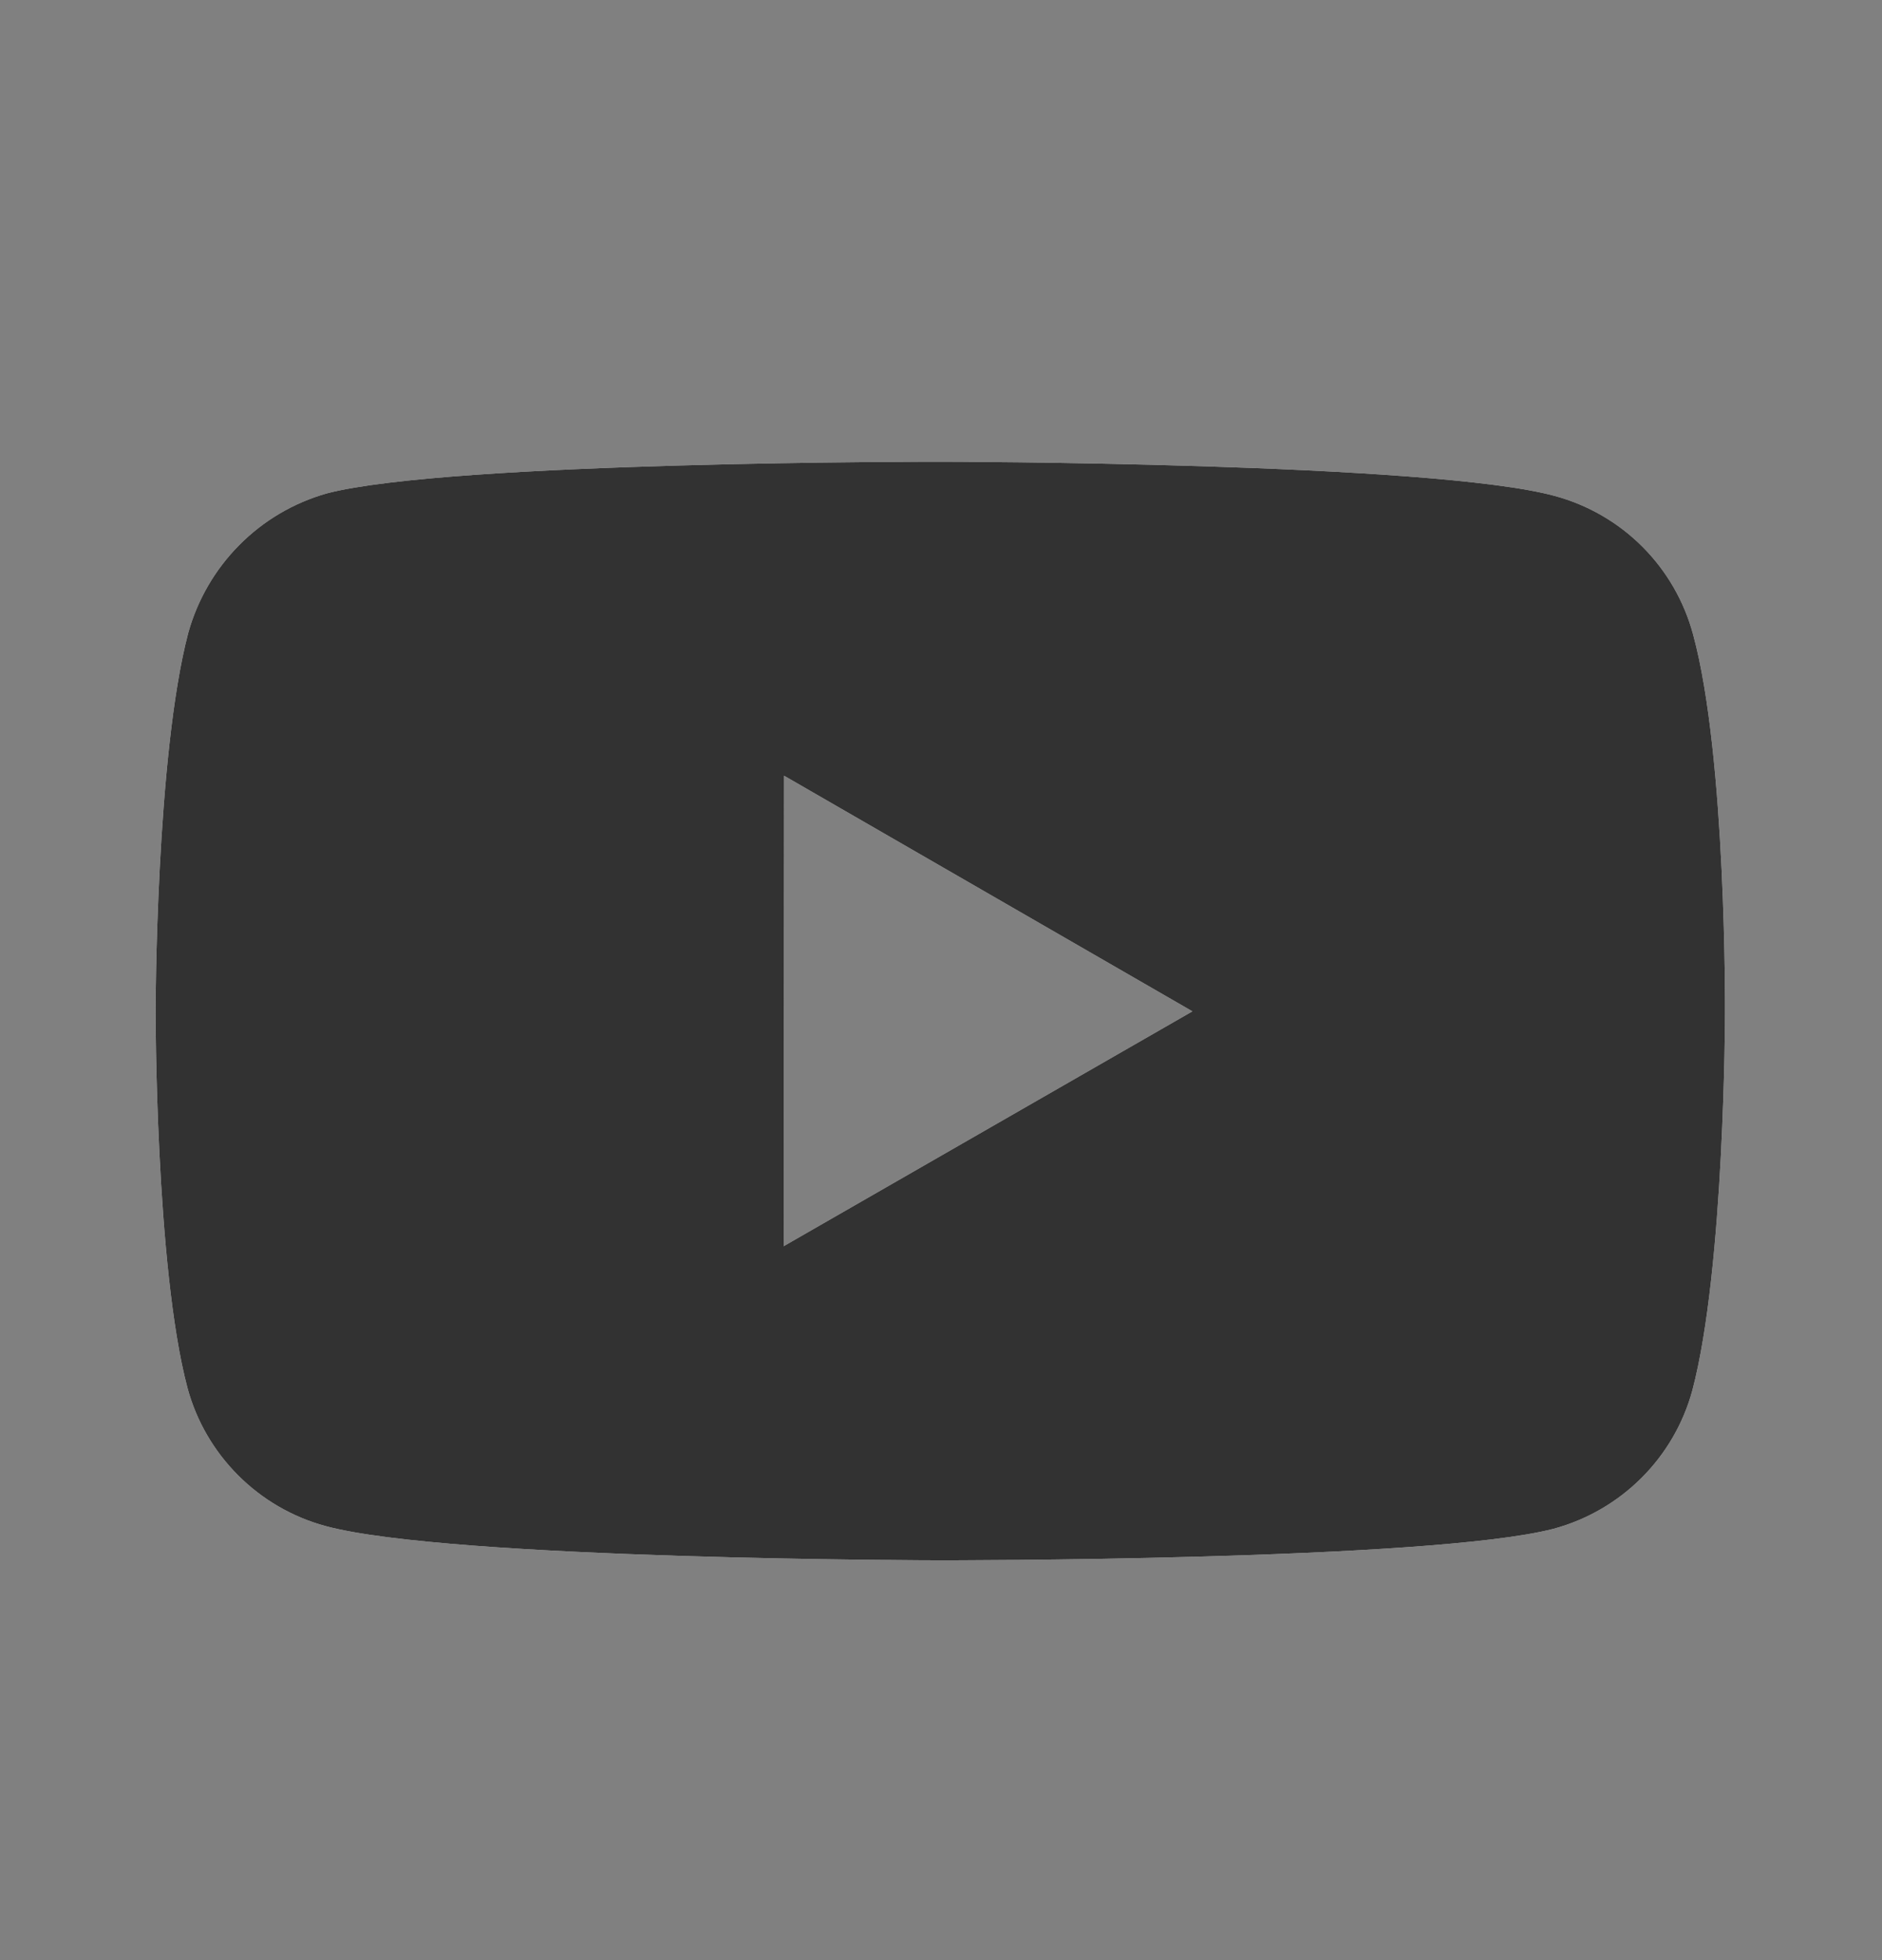 <svg width="24" height="25" viewBox="0 0 24 25" fill="none" xmlns="http://www.w3.org/2000/svg">
<rect x="0" y="0" width="24" height="25" fill="#808080" stroke="none"/>
<path d="M21.591 8.092C21.477 7.669 21.255 7.284 20.946 6.974C20.637 6.664 20.252 6.441 19.829 6.326C18.263 5.896 11.998 5.889 11.998 5.889C11.998 5.889 5.734 5.882 4.167 6.293C3.745 6.413 3.361 6.639 3.052 6.951C2.743 7.262 2.519 7.648 2.401 8.071C1.988 9.637 1.984 12.885 1.984 12.885C1.984 12.885 1.98 16.149 2.39 17.699C2.62 18.556 3.295 19.233 4.153 19.464C5.735 19.894 11.983 19.901 11.983 19.901C11.983 19.901 18.248 19.908 19.814 19.498C20.237 19.383 20.622 19.16 20.932 18.851C21.242 18.542 21.466 18.157 21.581 17.735C21.995 16.17 21.998 12.923 21.998 12.923C21.998 12.923 22.018 9.658 21.591 8.092ZM9.994 15.894L9.999 9.894L15.206 12.899L9.994 15.894Z" fill="white"/>
<path d="M21.591 8.092C21.477 7.669 21.255 7.284 20.946 6.974C20.637 6.664 20.252 6.441 19.829 6.326C18.263 5.896 11.998 5.889 11.998 5.889C11.998 5.889 5.734 5.882 4.167 6.293C3.745 6.413 3.361 6.639 3.052 6.951C2.743 7.262 2.519 7.648 2.401 8.071C1.988 9.637 1.984 12.885 1.984 12.885C1.984 12.885 1.98 16.149 2.39 17.699C2.62 18.556 3.295 19.233 4.153 19.464C5.735 19.894 11.983 19.901 11.983 19.901C11.983 19.901 18.248 19.908 19.814 19.498C20.237 19.383 20.622 19.16 20.932 18.851C21.242 18.542 21.466 18.157 21.581 17.735C21.995 16.17 21.998 12.923 21.998 12.923C21.998 12.923 22.018 9.658 21.591 8.092ZM9.994 15.894L9.999 9.894L15.206 12.899L9.994 15.894Z" fill="#212121" fill-opacity="0.92"/>
</svg>
